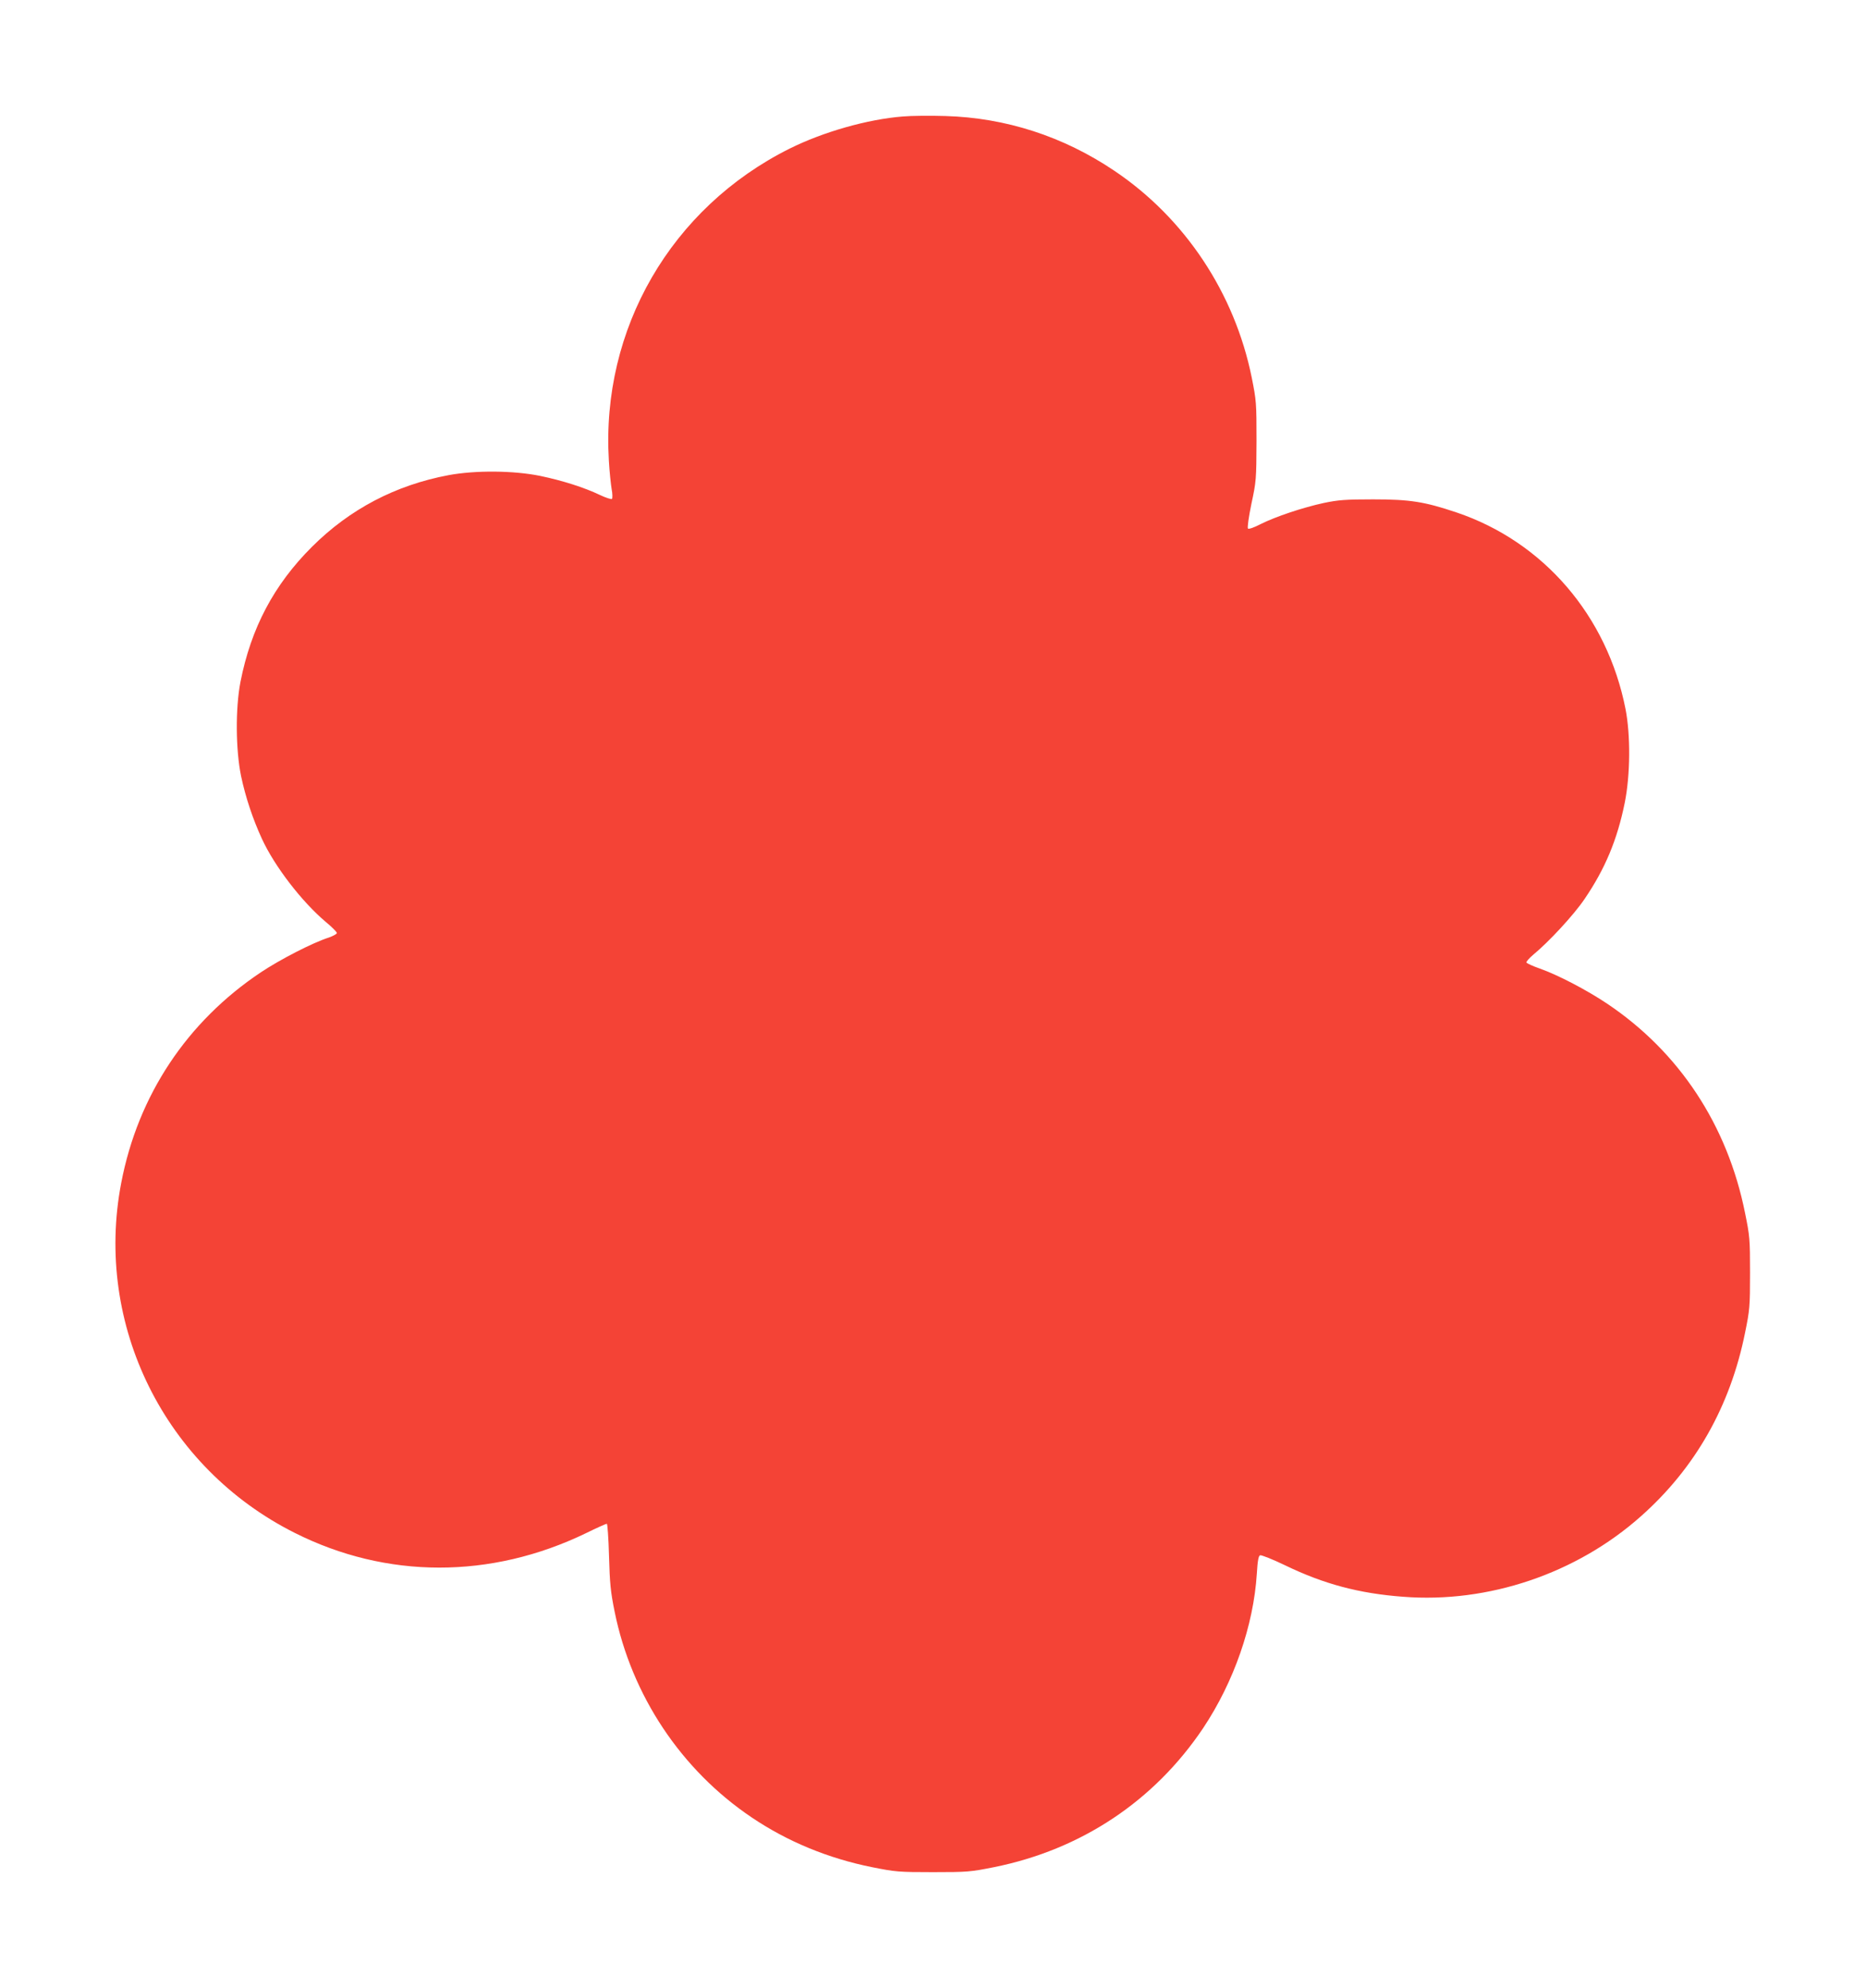 <?xml version="1.0" standalone="no"?>
<!DOCTYPE svg PUBLIC "-//W3C//DTD SVG 20010904//EN"
 "http://www.w3.org/TR/2001/REC-SVG-20010904/DTD/svg10.dtd">
<svg version="1.0" xmlns="http://www.w3.org/2000/svg"
 width="1202pt" height="1280pt" viewBox="0 0 1202 1280"
 preserveAspectRatio="xMidYMid meet">
<g transform="translate(0,1280) scale(0.1,-0.1)"
fill="#f44336" stroke="none">
<path d="M5815 12050 c-227 -18 -512 -99 -729 -207 -763 -381 -1215 -1161
-1164 -2008 4 -71 13 -155 18 -184 6 -30 6 -59 2 -63 -4 -4 -39 7 -77 25 -100
48 -241 93 -385 123 -171 35 -418 37 -590 5 -342 -64 -637 -219 -880 -461
-246 -245 -393 -524 -461 -870 -33 -171 -31 -437 4 -607 29 -137 76 -277 134
-403 82 -178 257 -405 411 -535 40 -33 72 -65 72 -72 0 -6 -24 -19 -52 -29
-104 -33 -315 -142 -438 -224 -476 -318 -791 -792 -899 -1355 -176 -914 280
-1834 1118 -2254 591 -297 1262 -298 1875 -2 69 34 130 61 135 61 4 0 11 -93
14 -207 5 -177 10 -230 36 -358 109 -540 429 -1020 882 -1325 231 -156 493
-264 776 -321 151 -30 169 -32 393 -32 224 0 242 2 393 32 562 113 1032 426
1347 895 198 297 325 661 346 995 5 85 11 114 21 118 8 3 81 -26 162 -65 248
-120 476 -181 759 -202 549 -43 1117 149 1532 518 350 310 576 709 671 1182
30 147 32 167 32 385 0 218 -2 238 -32 385 -113 566 -424 1037 -888 1348 -133
89 -317 185 -436 227 -43 15 -80 32 -84 38 -3 5 16 27 43 50 101 83 263 258
331 359 133 195 211 383 259 620 36 179 38 434 5 603 -118 600 -528 1077
-1089 1266 -206 69 -298 84 -537 84 -181 0 -225 -4 -317 -23 -135 -29 -311
-88 -407 -136 -42 -22 -77 -34 -82 -29 -5 5 4 72 22 159 31 144 32 157 33 404
0 247 -1 260 -31 410 -110 543 -430 1025 -884 1330 -329 222 -701 342 -1089
353 -96 3 -220 2 -275 -3z"/>
</g>
</svg>
